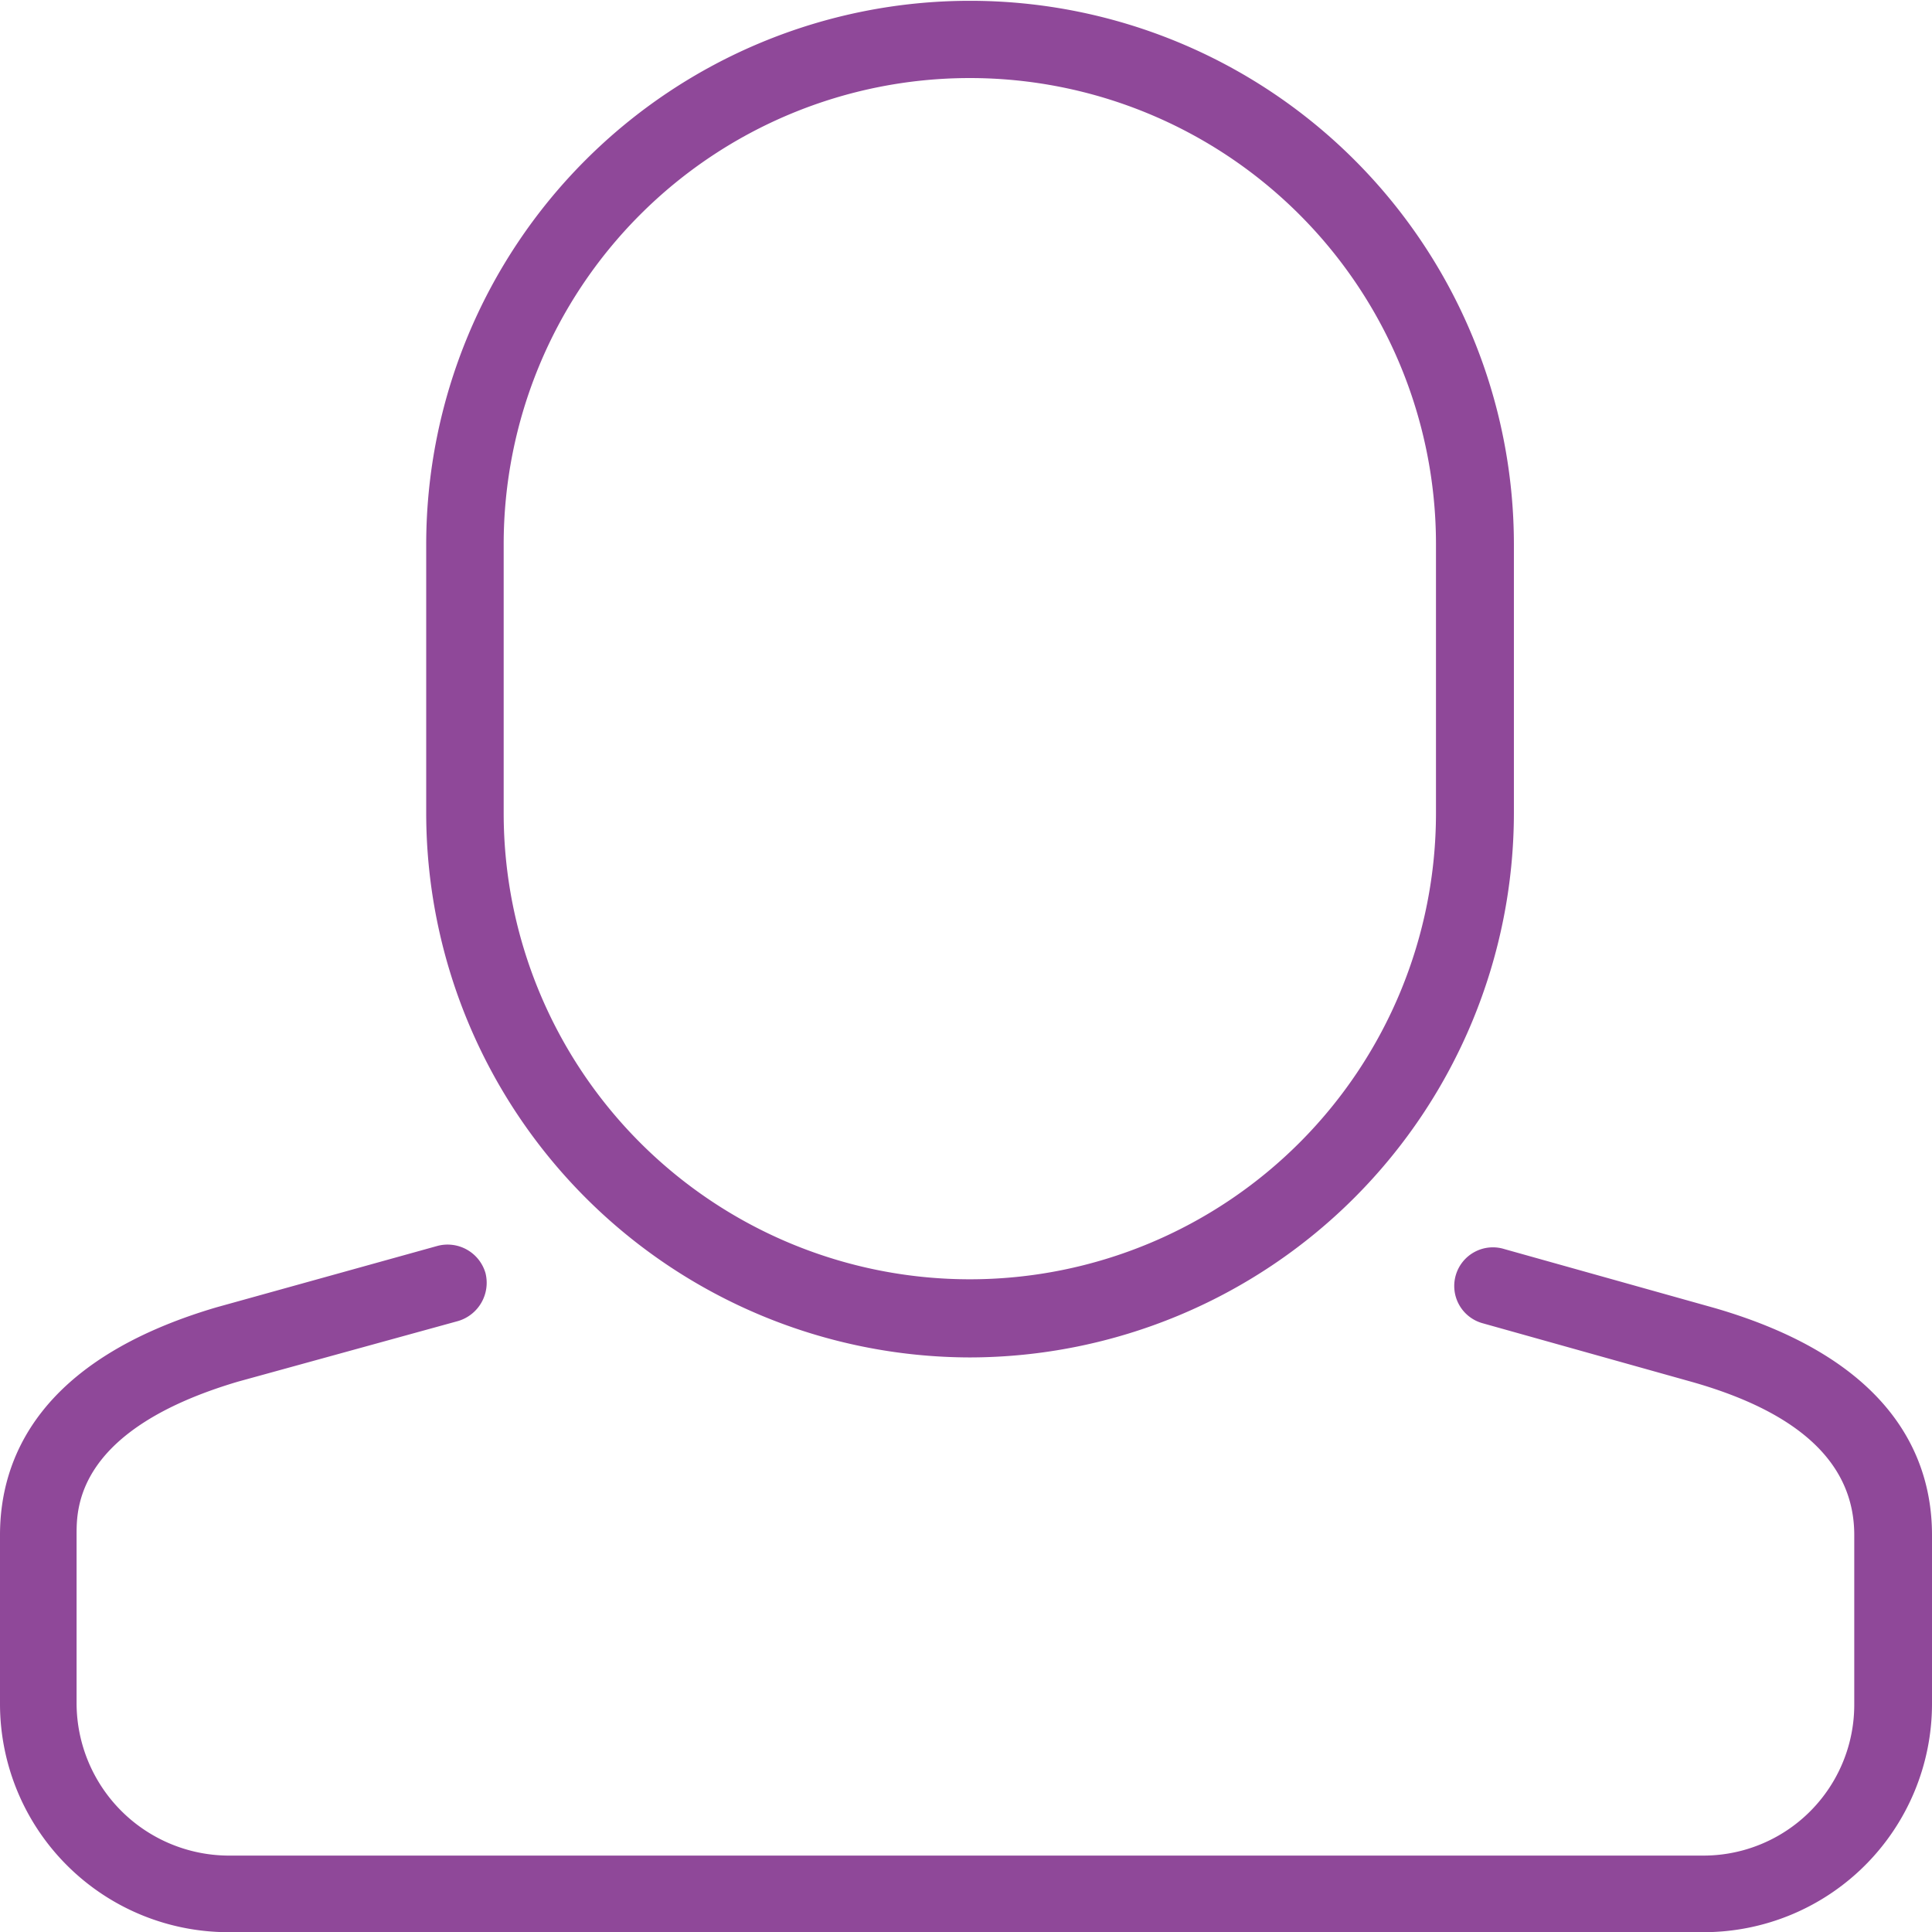 <svg id="Cont" xmlns="http://www.w3.org/2000/svg" width="21.695" height="21.695" viewBox="0 0 21.695 21.695">
  <g id="Group_33" data-name="Group 33" transform="translate(0)">
    <path id="Path_38" data-name="Path 38" d="M10.891,15.243A6.119,6.119,0,0,0,17,9.127V6.116a6.107,6.107,0,1,0-12.214,0v3.02A6.117,6.117,0,0,0,10.891,15.243ZM5.656,6.116a5.234,5.234,0,1,1,10.469-.01v3.02a5.234,5.234,0,1,1-10.469.01ZM19.25,14.687l-2.358-.661a.434.434,0,1,0-.24.834l2.358.661c1.208.345,1.812.92,1.812,1.716v1.9a1.694,1.694,0,0,1-1.7,1.7H2.56a1.714,1.714,0,0,1-1.7-1.706v-1.9c0-.3,0-1.179,1.812-1.716l2.473-.681a.448.448,0,0,0,.307-.537.443.443,0,0,0-.537-.307l-2.483.69C.422,15.272,0,16.393,0,17.237v1.9a2.565,2.565,0,0,0,2.56,2.56H19.135a2.565,2.565,0,0,0,2.56-2.56v-1.9C21.695,16.393,21.273,15.272,19.25,14.687Z" transform="translate(0 0)" fill="#8f4899"/>
  </g>
</svg>
